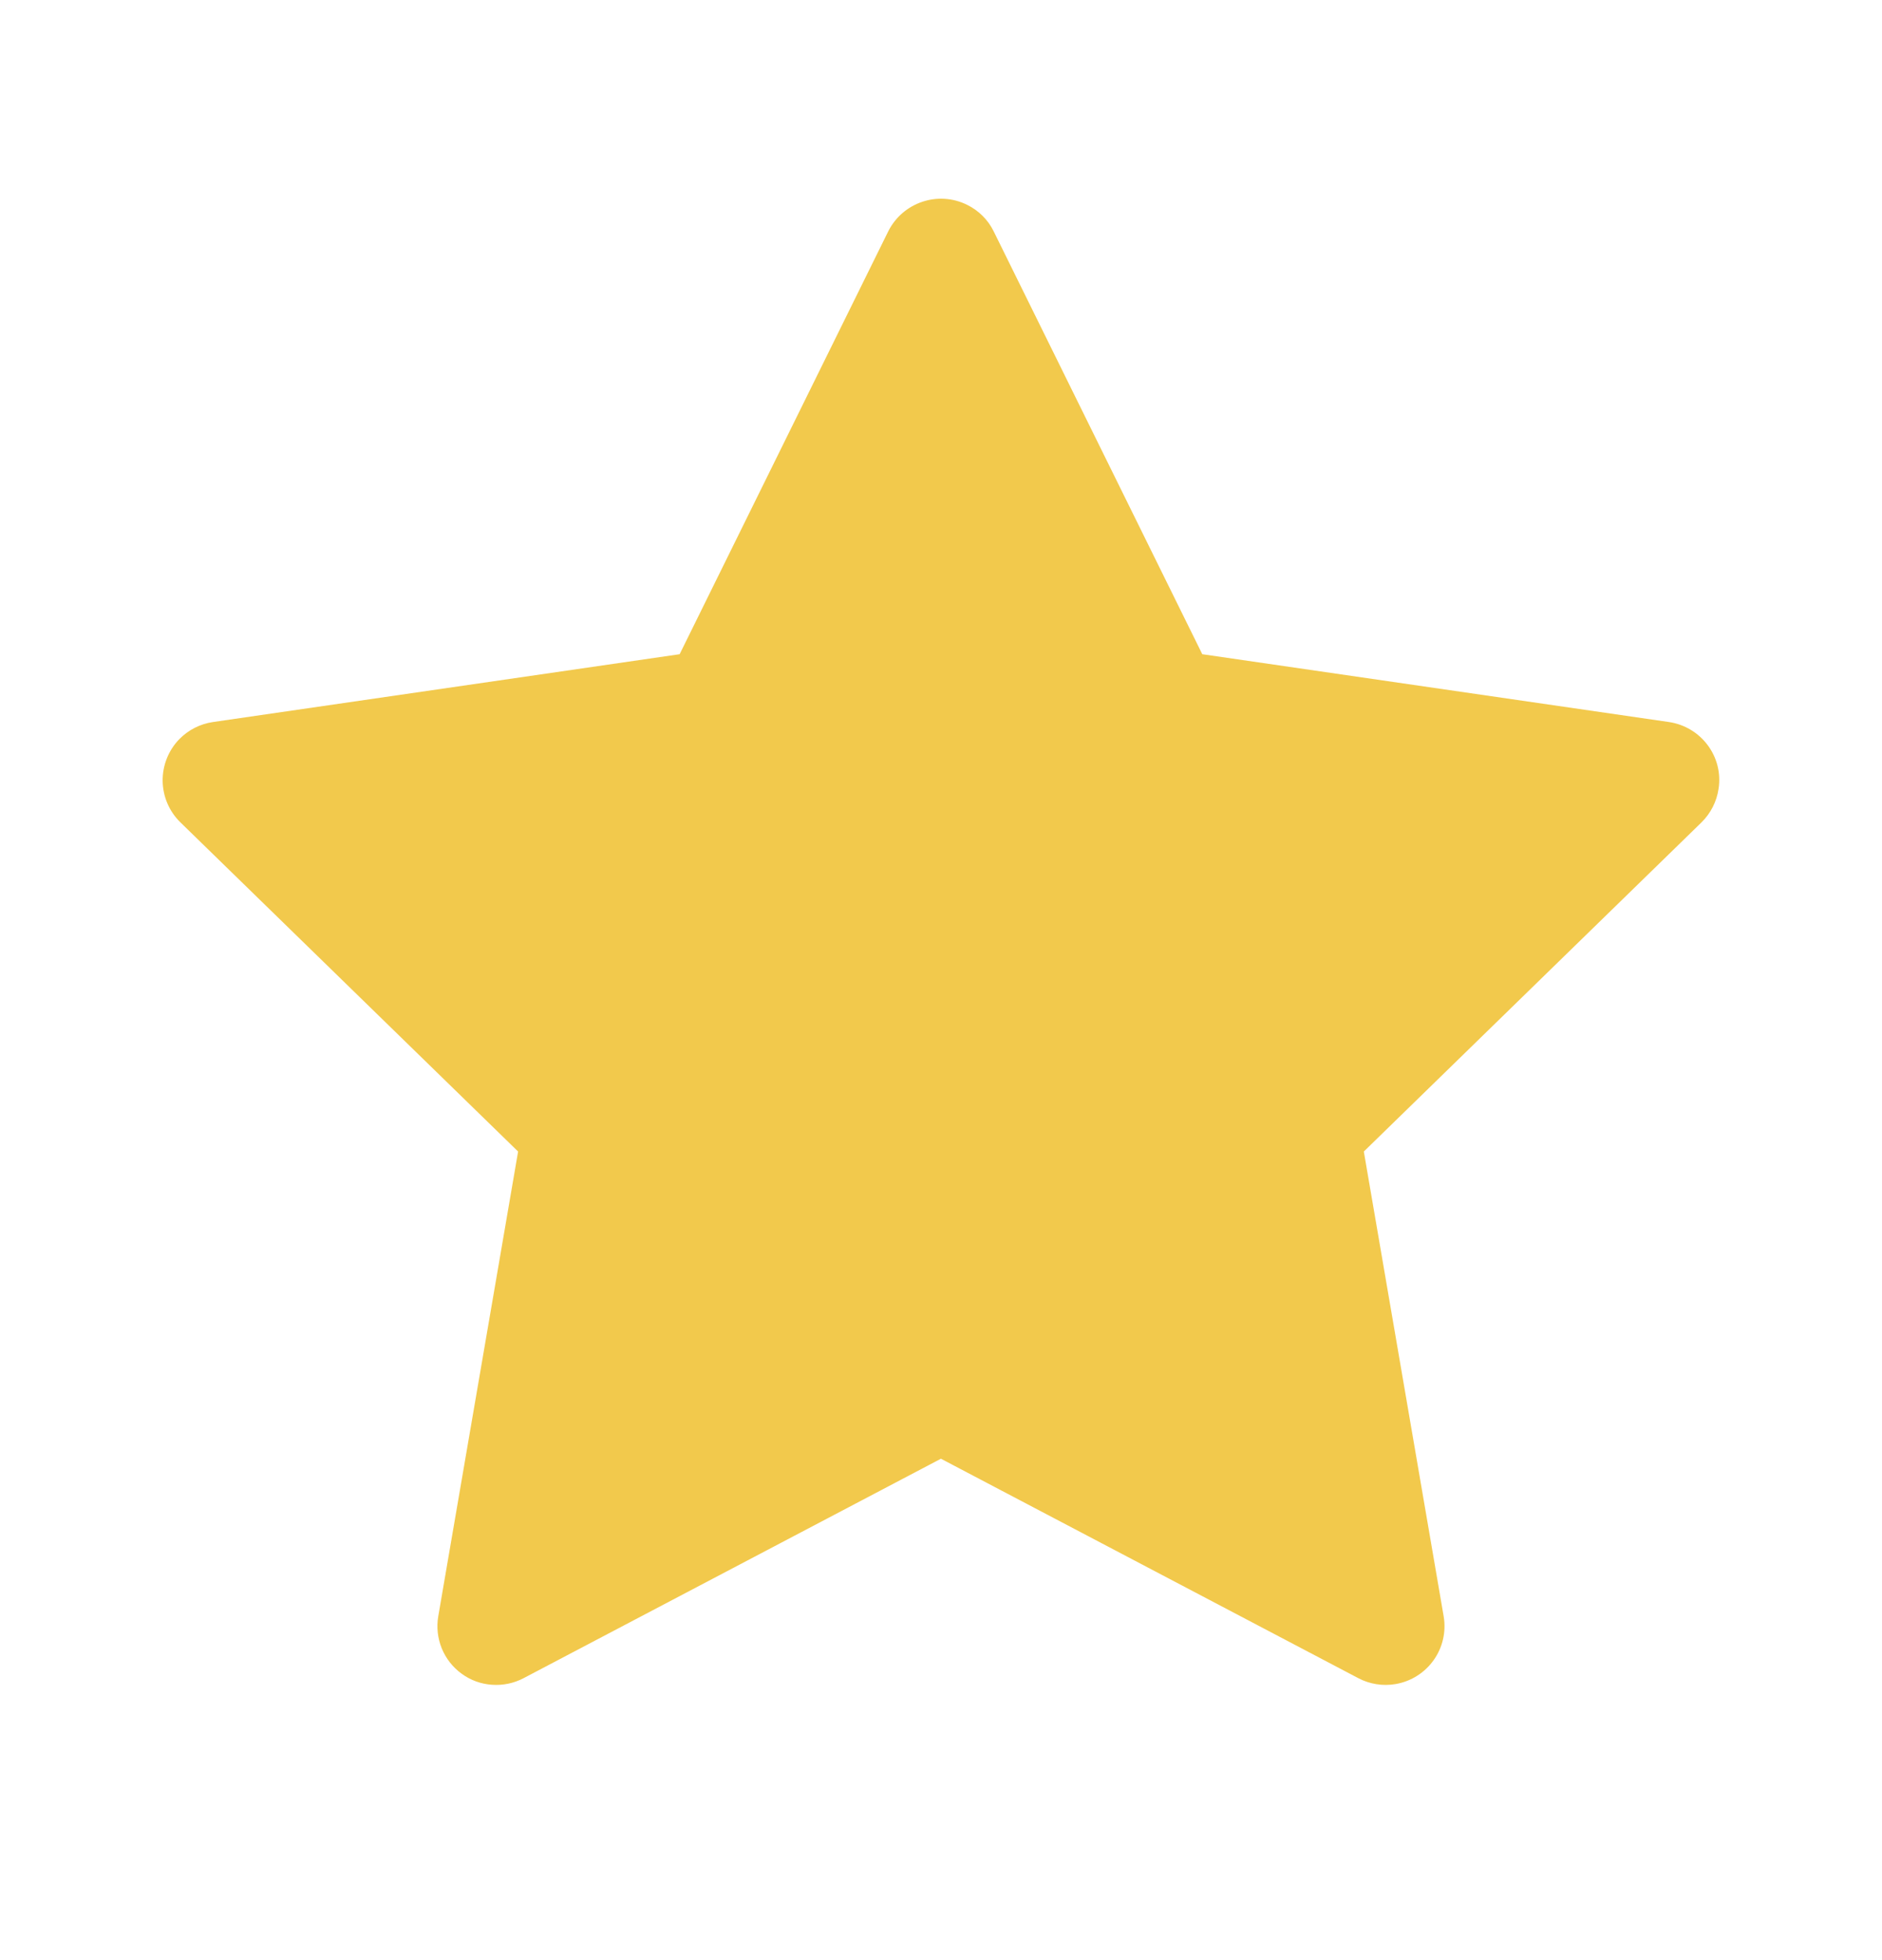 <svg width="24" height="25" viewBox="0 0 24 25" fill="none" xmlns="http://www.w3.org/2000/svg">
<path d="M21.283 9.209L15.332 8.344L12.672 2.951C12.6 2.804 12.48 2.684 12.332 2.612C11.962 2.429 11.512 2.581 11.327 2.951L8.667 8.344L2.716 9.209C2.552 9.233 2.402 9.31 2.287 9.427C2.148 9.57 2.072 9.762 2.074 9.961C2.077 10.16 2.158 10.35 2.301 10.489L6.607 14.687L5.589 20.614C5.565 20.752 5.581 20.894 5.633 21.023C5.686 21.153 5.774 21.265 5.887 21.347C6 21.43 6.134 21.479 6.274 21.488C6.414 21.498 6.553 21.469 6.677 21.404L11.999 18.605L17.322 21.404C17.468 21.481 17.636 21.507 17.798 21.479C18.206 21.408 18.48 21.022 18.41 20.614L17.392 14.687L21.698 10.489C21.815 10.374 21.892 10.224 21.916 10.06C21.979 9.65 21.693 9.27 21.283 9.209V9.209Z" fill="#F2C94C"/>
</svg>

